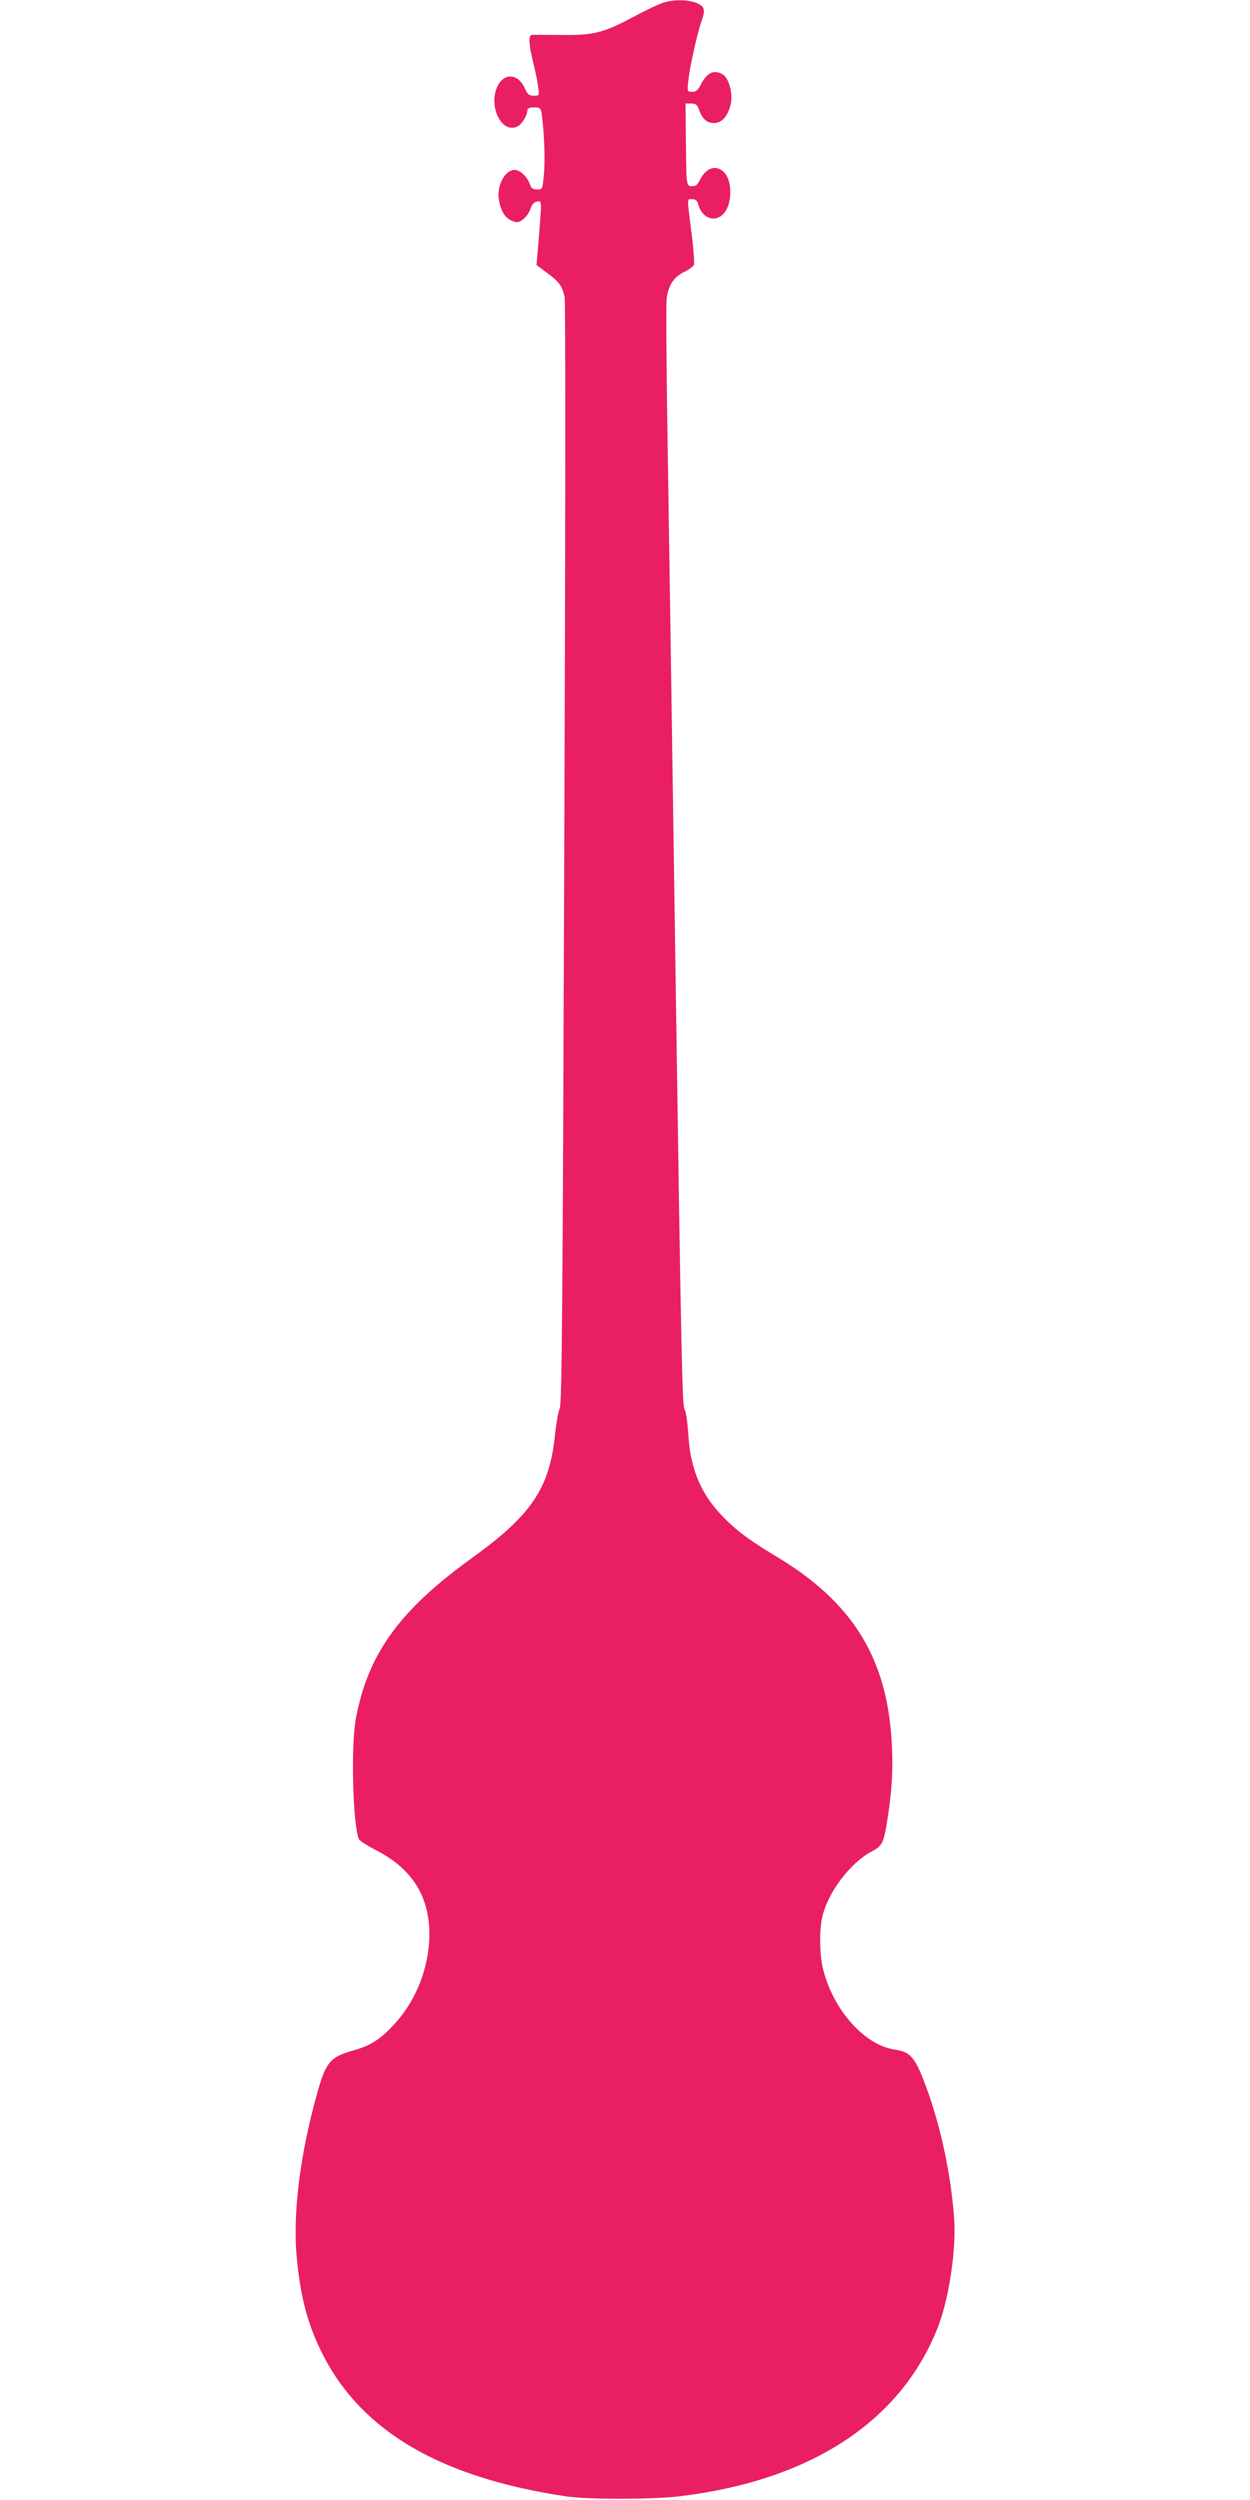<?xml version="1.0" standalone="no"?>
<!DOCTYPE svg PUBLIC "-//W3C//DTD SVG 20010904//EN"
 "http://www.w3.org/TR/2001/REC-SVG-20010904/DTD/svg10.dtd">
<svg version="1.0" xmlns="http://www.w3.org/2000/svg"
 width="640pt" height="1280pt" viewBox="0 0 640 1280"
 preserveAspectRatio="xMidYMid meet">
<g transform="translate(0,1280) scale(0.1,-0.1)"
fill="#e91e63" stroke="none">
<path d="M3395 12786 c-22 -7 -92 -40 -155 -74 -154 -82 -202 -93 -370 -91
-74 1 -141 1 -147 0 -18 -1 -16 -46 6 -137 11 -44 23 -100 26 -126 7 -48 7
-48 -22 -48 -24 0 -32 6 -46 38 -33 75 -105 81 -139 12 -49 -98 16 -241 96
-210 25 9 56 56 56 85 0 10 10 15 34 15 32 0 35 -3 40 -37 12 -87 18 -228 11
-303 -7 -79 -7 -80 -35 -80 -22 0 -30 6 -38 29 -13 37 -50 71 -77 71 -50 0
-92 -80 -81 -152 10 -58 31 -93 66 -108 28 -11 34 -11 58 7 15 11 32 35 38 54
8 23 19 35 34 37 26 4 25 17 4 -244 l-7 -81 56 -42 c60 -44 75 -65 88 -121 5
-19 4 -1299 -2 -2845 -8 -2330 -12 -2816 -23 -2845 -8 -19 -19 -83 -25 -142
-29 -270 -121 -406 -426 -626 -370 -267 -531 -490 -593 -821 -26 -139 -16
-536 15 -617 3 -8 42 -33 86 -56 197 -99 288 -256 274 -473 -11 -156 -74 -306
-179 -420 -70 -76 -121 -109 -211 -134 -119 -34 -139 -59 -186 -229 -86 -310
-122 -607 -102 -827 20 -214 58 -352 137 -507 202 -390 603 -623 1239 -719
112 -17 441 -17 585 0 670 81 1131 382 1321 863 58 148 96 401 84 562 -16 220
-66 457 -138 657 -60 165 -83 193 -165 205 -154 22 -314 200 -367 409 -19 72
-21 201 -5 270 29 126 143 277 252 335 52 27 61 42 77 135 25 150 34 264 28
399 -19 450 -197 742 -599 981 -143 86 -210 138 -285 219 -100 110 -150 236
-159 406 -4 58 -12 114 -19 125 -12 20 -17 248 -45 2150 -24 1620 -30 2051
-41 2743 -7 403 -9 758 -6 788 7 71 37 117 91 142 24 12 46 28 49 36 3 8 -1
65 -8 128 -29 228 -29 208 -1 208 17 0 26 -7 30 -23 18 -74 86 -100 131 -51
44 47 46 165 4 210 -40 42 -91 28 -123 -33 -9 -18 -21 -34 -26 -34 -48 -6 -45
-18 -48 209 l-2 212 29 0 c24 0 31 -6 40 -32 17 -47 40 -68 77 -68 39 0 68 32
84 91 15 55 -7 141 -41 159 -46 25 -80 8 -113 -57 -12 -24 -23 -33 -42 -33
-26 0 -26 0 -19 63 8 71 46 242 69 305 11 31 13 49 6 62 -20 37 -128 51 -205
26z"/>
</g>
</svg>
